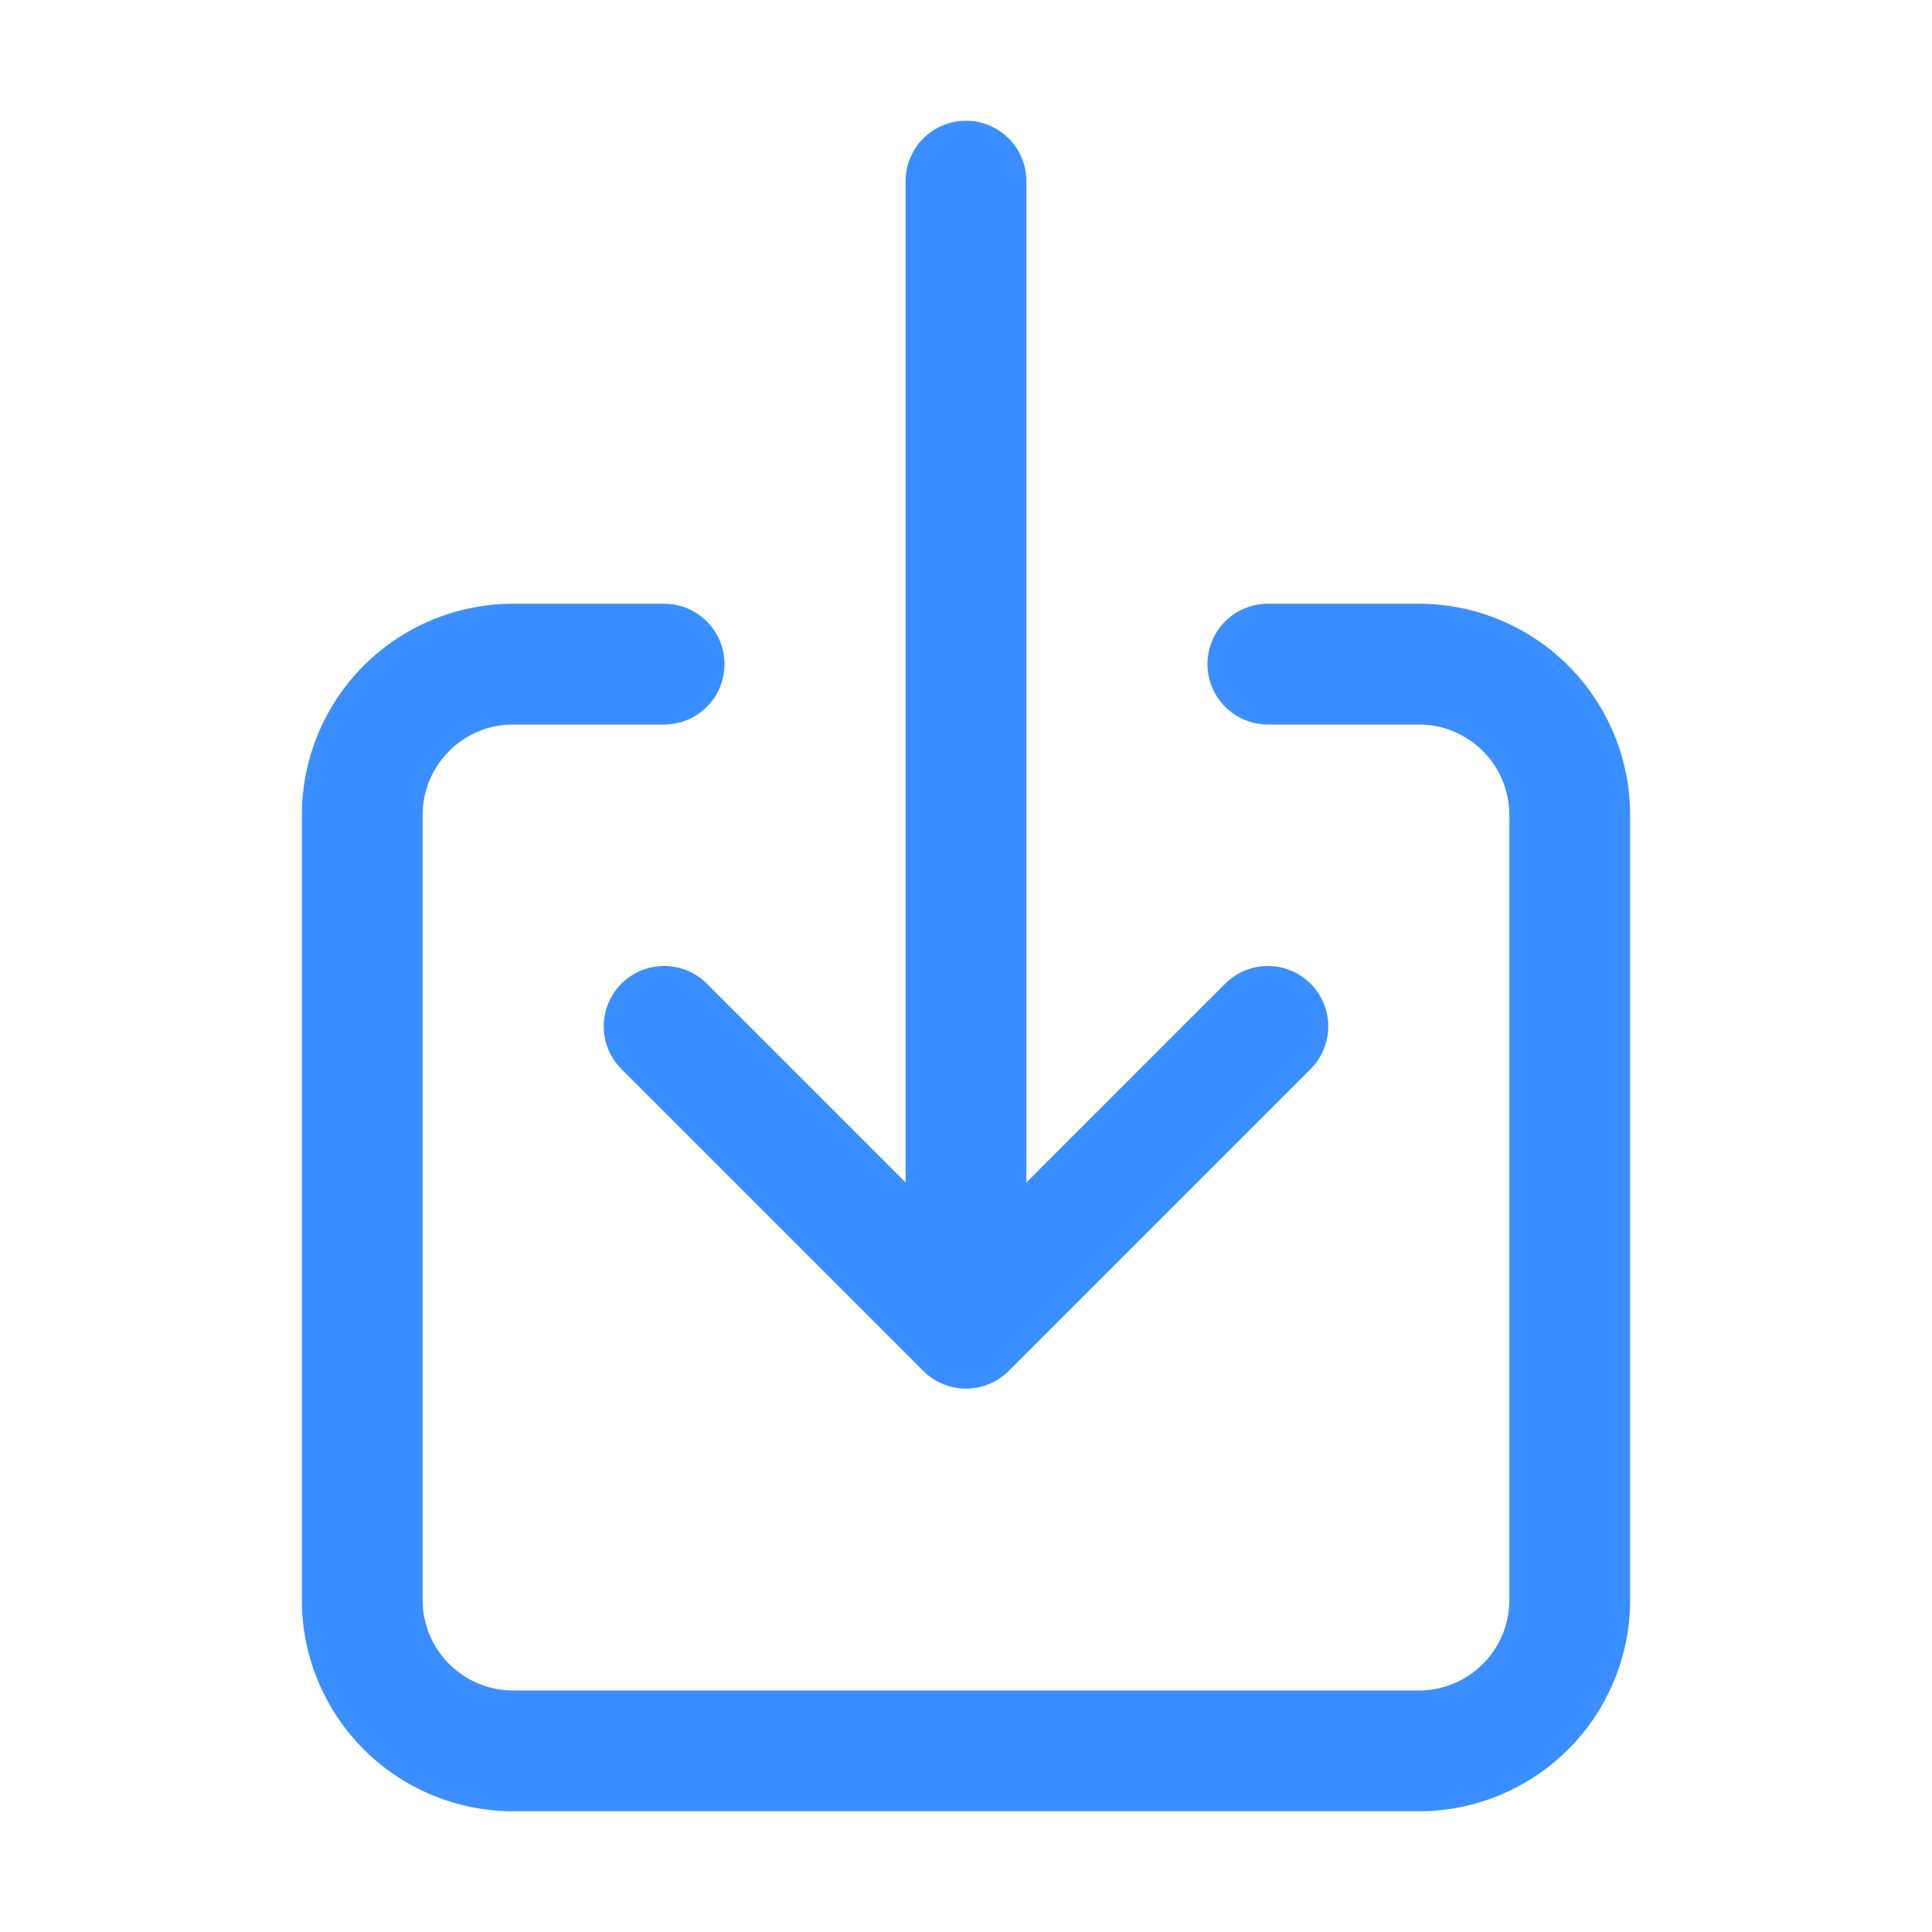 <svg xmlns='http://www.w3.org/2000/svg' width='512' height='512' viewBox='0 0 512 512'><title>ionicons-v5-f</title><path d='M336,176h40a40,40,0,0,1,40,40V424a40,40,0,0,1-40,40H136a40,40,0,0,1-40-40V216a40,40,0,0,1,40-40h40' style='fill:none;stroke:#3A8EFF;stroke-linecap:round;stroke-linejoin:round;stroke-width:32px'/><polyline points='176 272 256 352 336 272' style='fill:none;stroke:#3A8EFF;stroke-linecap:round;stroke-linejoin:round;stroke-width:32px'/><line x1='256' y1='48' x2='256' y2='336' style='fill:none;stroke:#3A8EFF;stroke-linecap:round;stroke-linejoin:round;stroke-width:32px'/></svg>